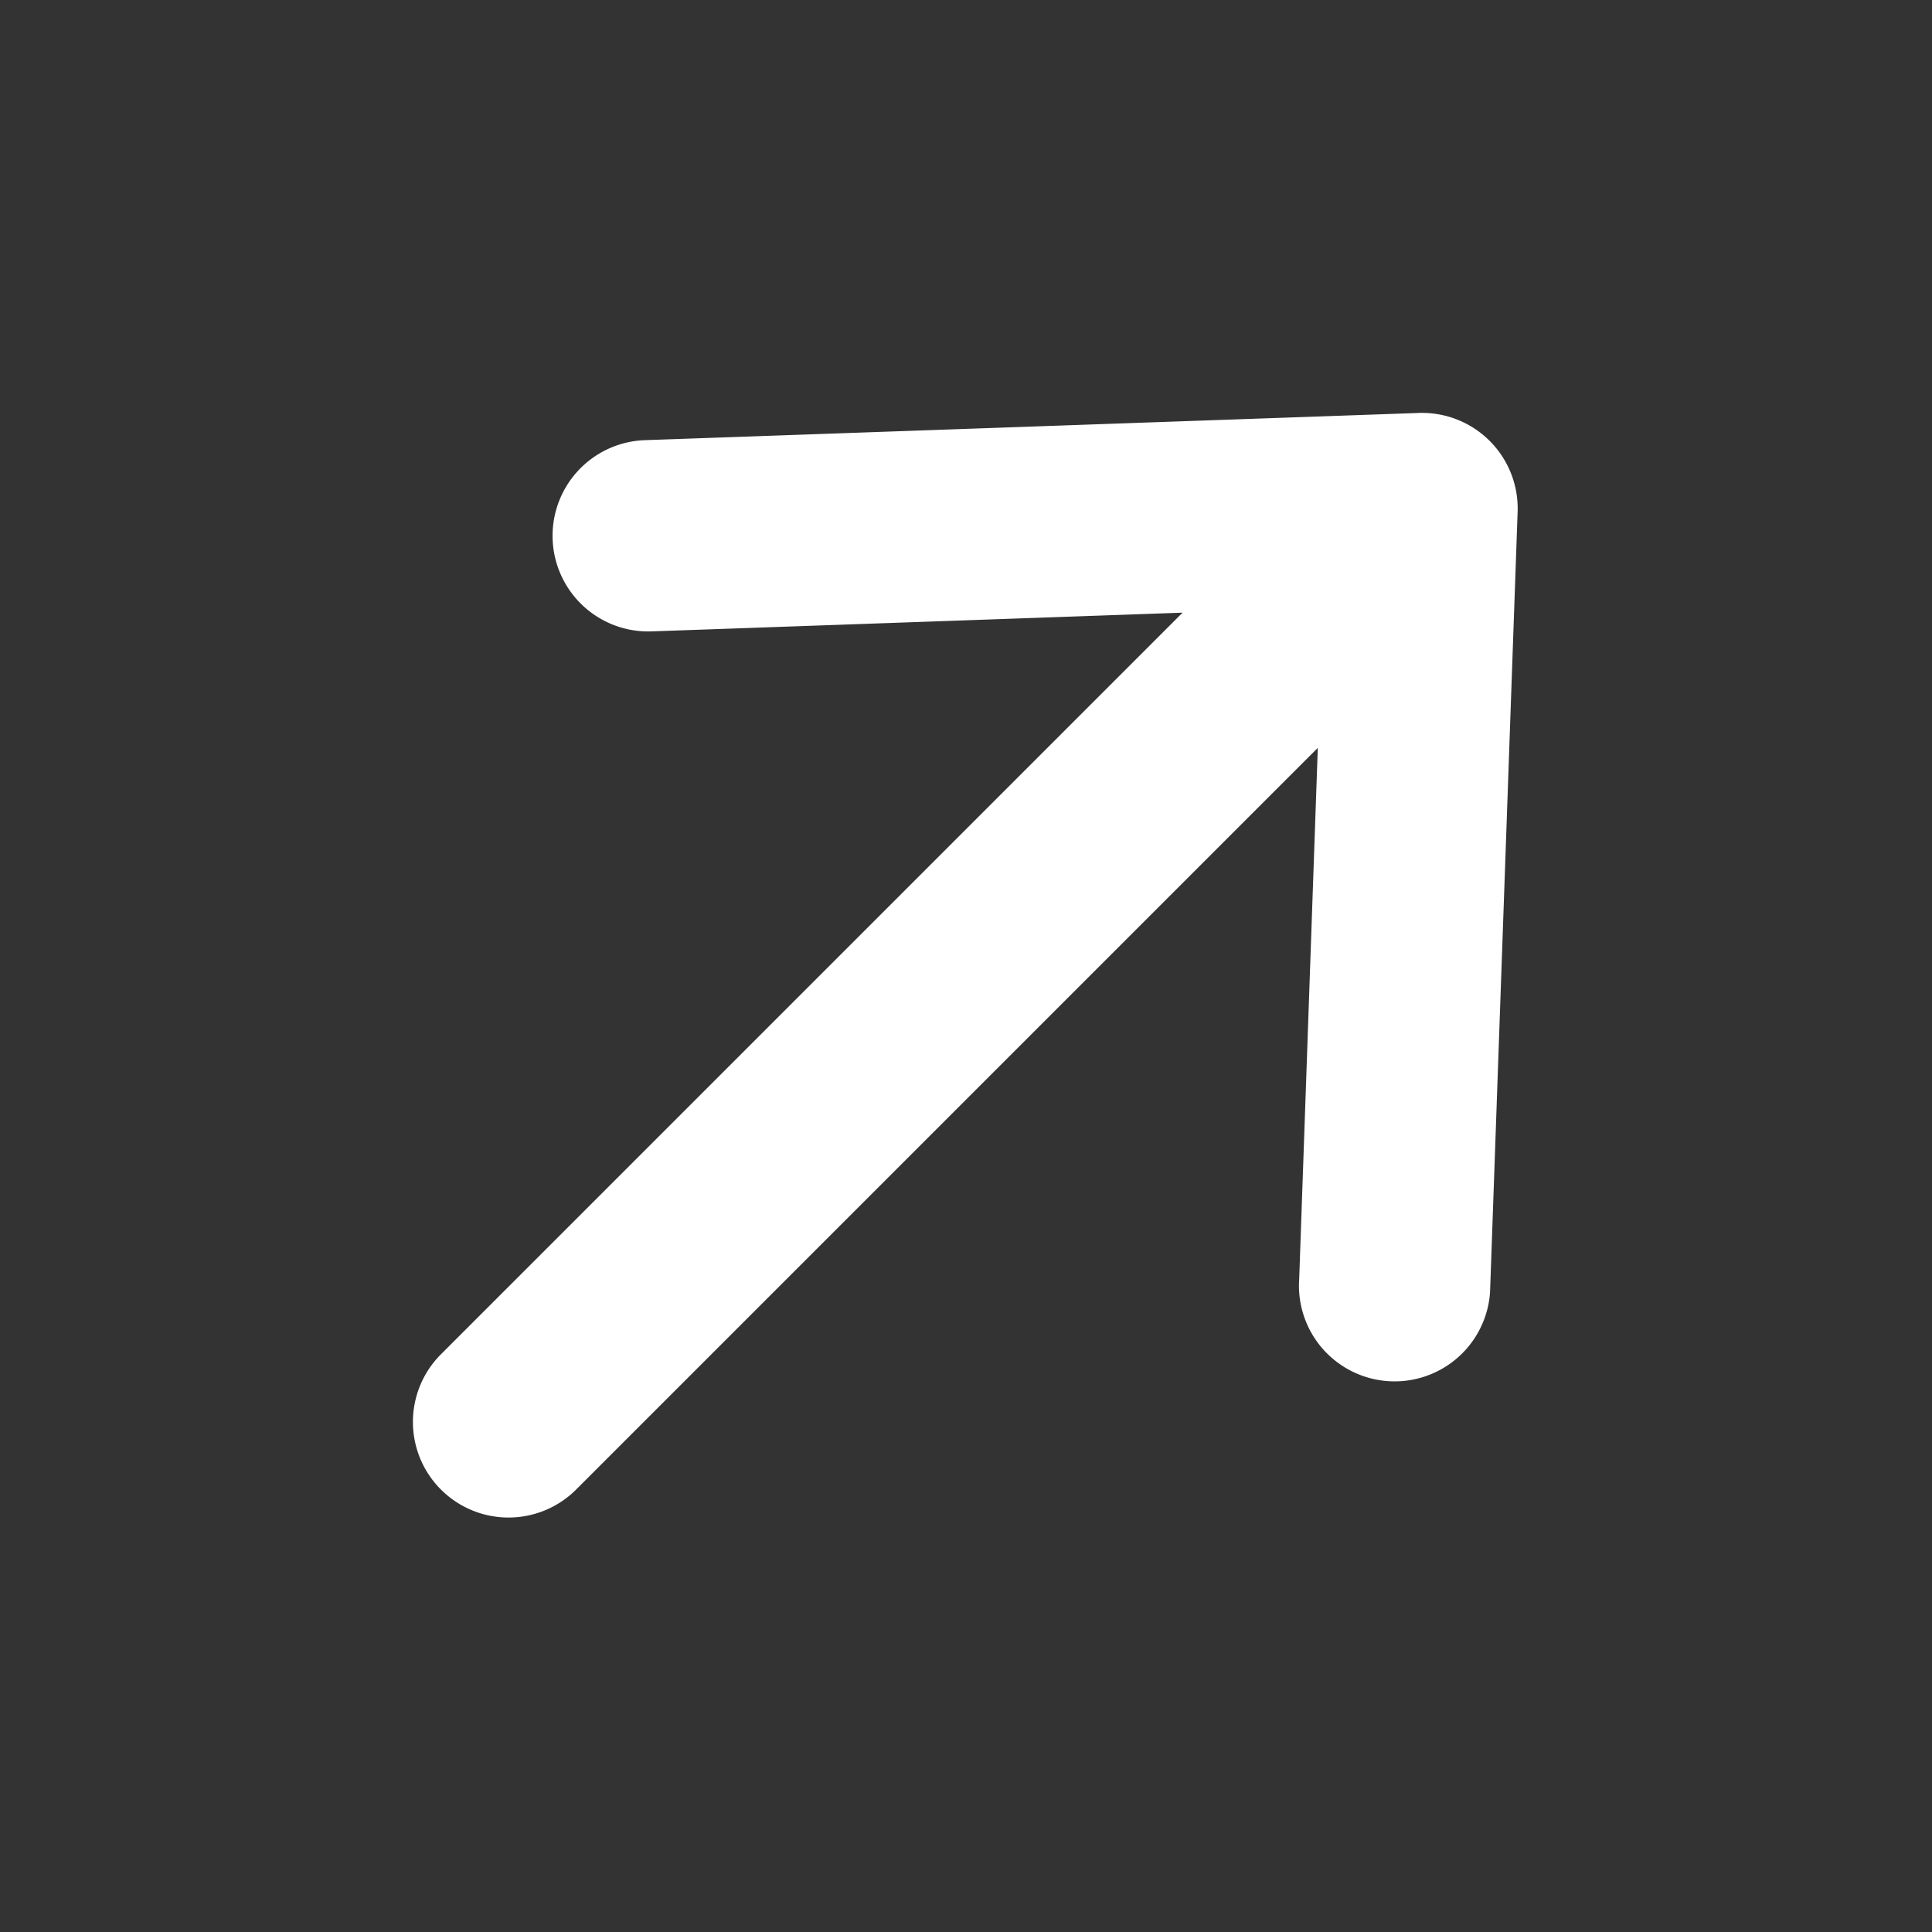 <svg xmlns="http://www.w3.org/2000/svg" width="21.439" height="21.439" viewBox="0 0 21.439 21.439">
    <rect x="0" y="0" width="21.439" height="21.439" fill="#333333" stroke="none"/>
    <path fill="#fff" d="M16.457 6.945A1.061 1.061 0 0 0 15.4 5.884H3.757l4.314-4.022A1.061 1.061 0 0 0 6.678.26l-.056.052L.337 6.168a1.061 1.061 0 0 0-.052 1.5c.017.018.034.036.052.052l6.285 5.858a1.061 1.061 0 1 0 1.449-1.552l-4.314-4.02H15.4a1.061 1.061 0 0 0 1.057-1.061z" transform="rotate(135 8.69 9.342)"/>
</svg>
